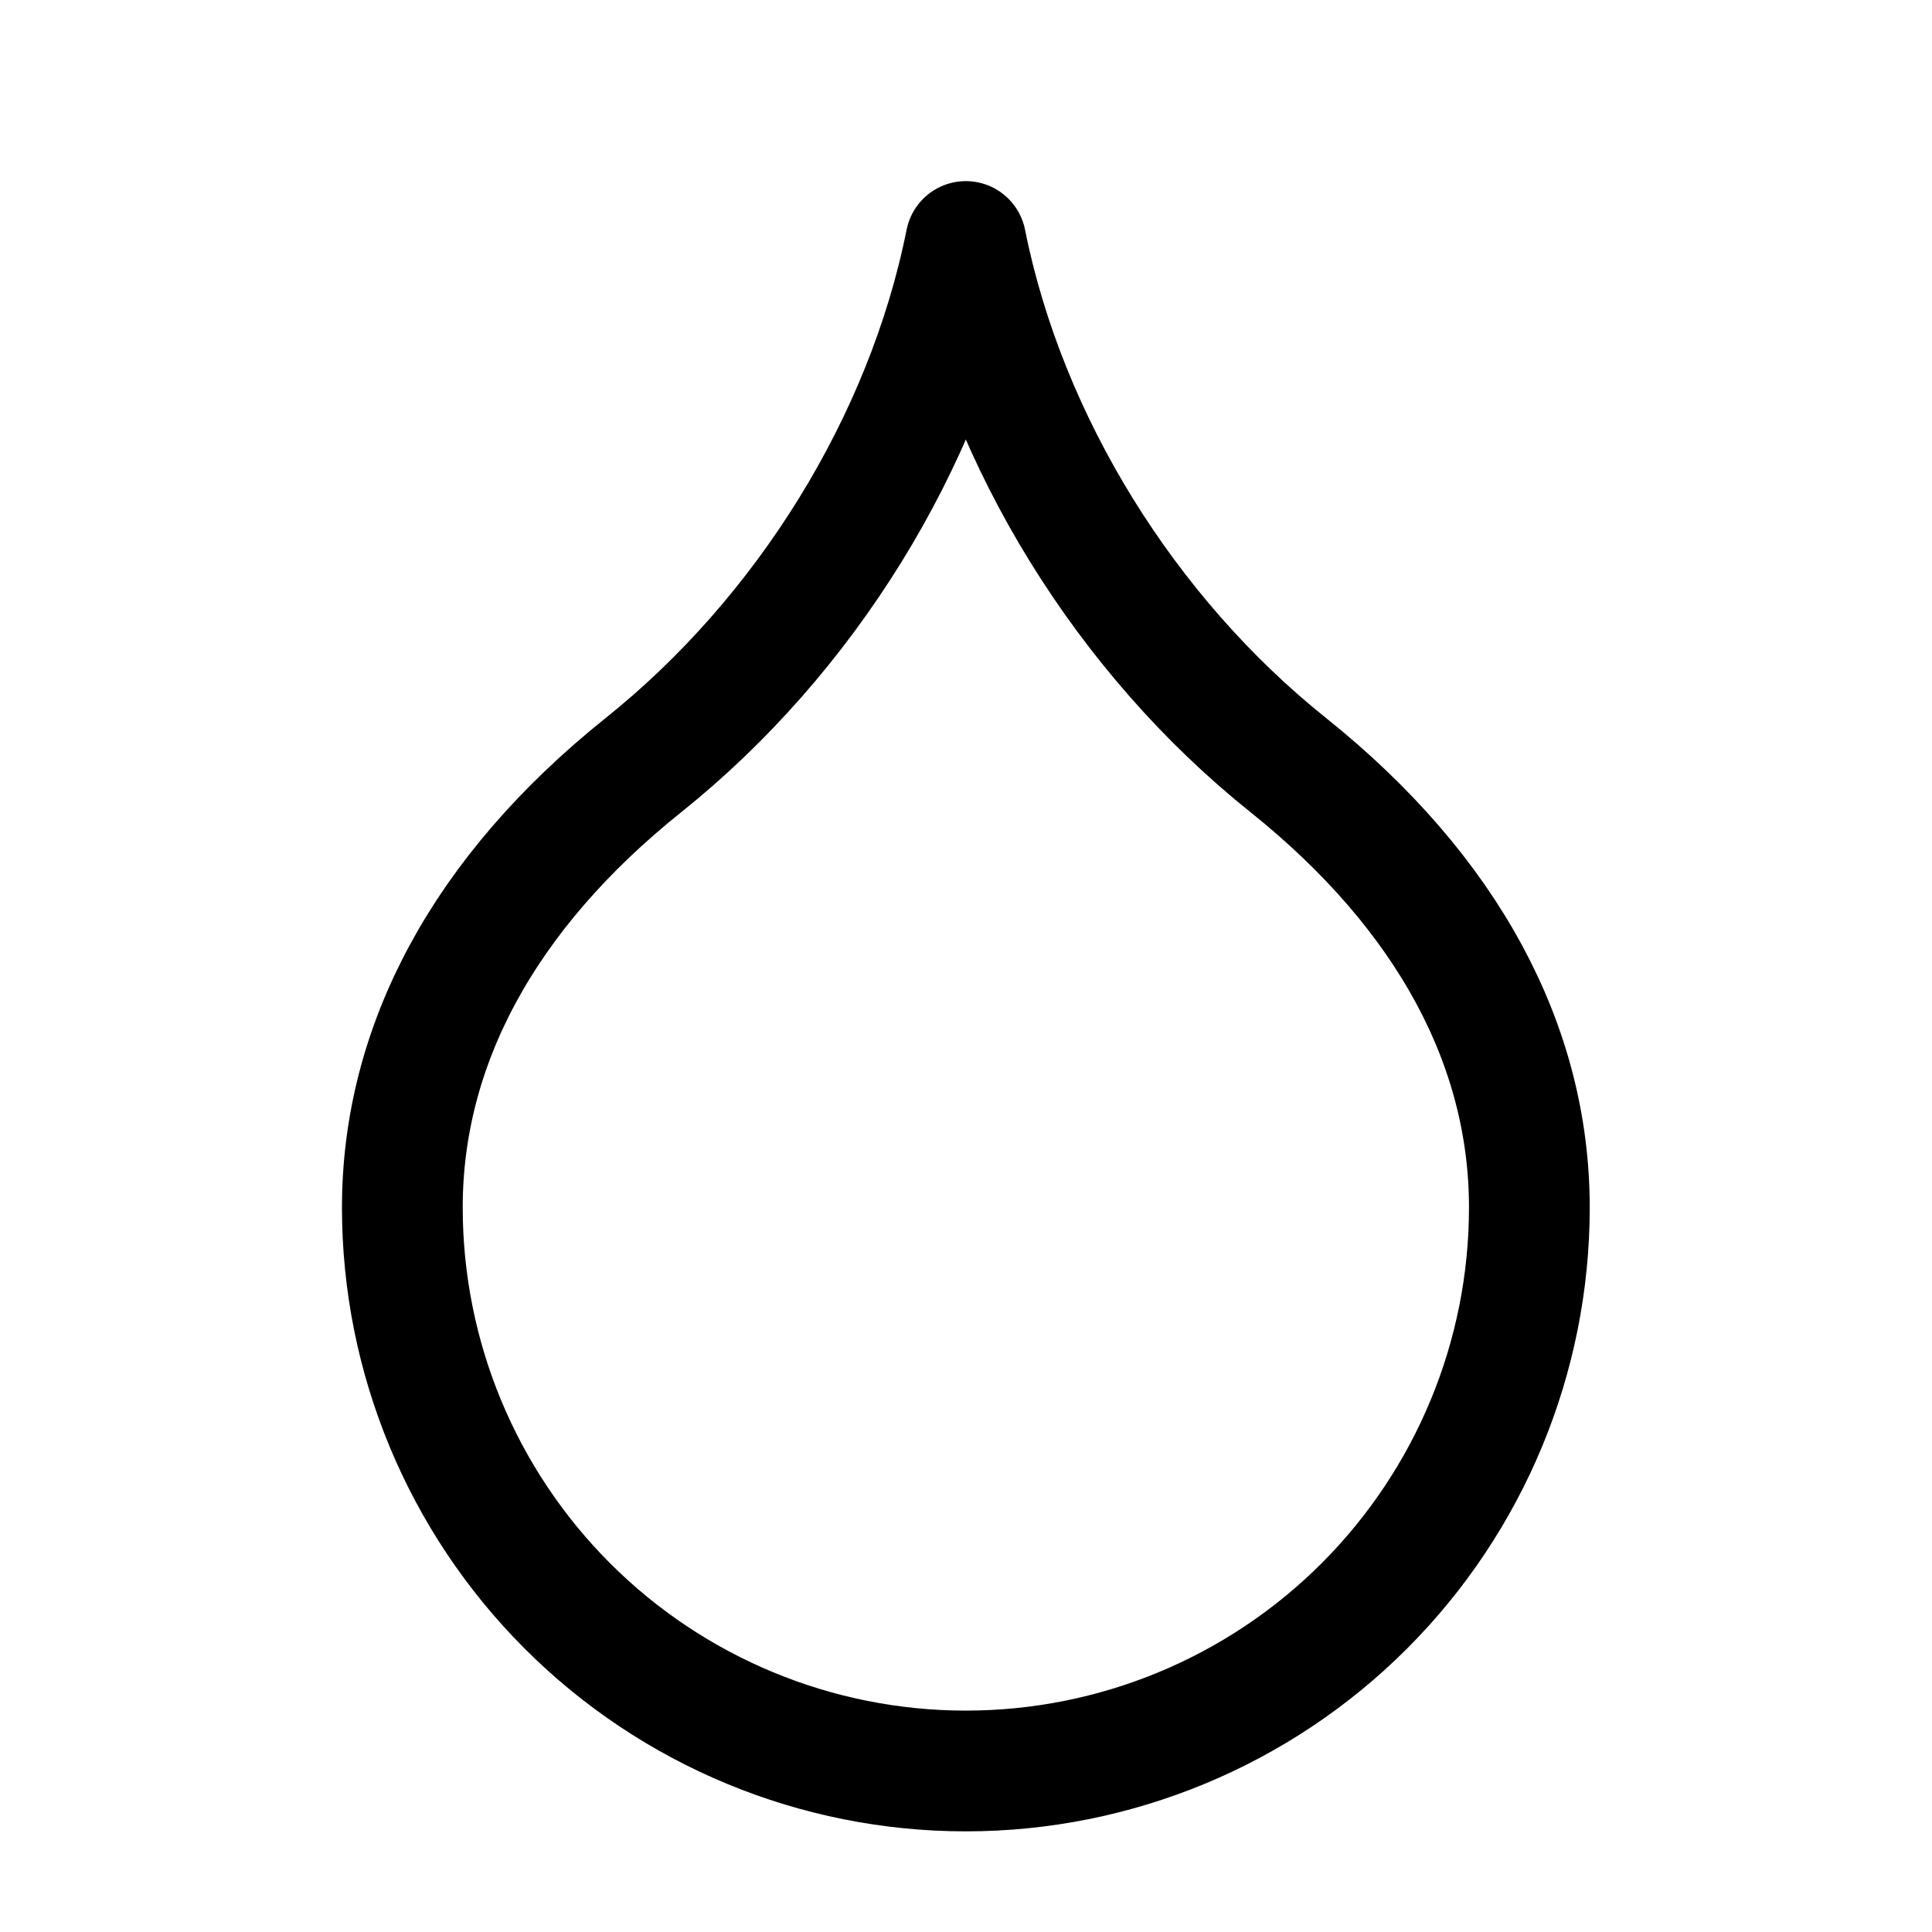 <svg width="32" height="32" viewBox="0 0 32 32" fill="none" xmlns="http://www.w3.org/2000/svg">
<path d="M15.997 29.333C18.473 29.333 20.847 28.35 22.597 26.6C24.347 24.849 25.331 22.475 25.331 20C25.331 17.333 23.997 14.8 21.331 12.667C18.664 10.533 16.664 7.333 15.997 4C15.331 7.333 13.331 10.533 10.664 12.667C7.997 14.8 6.664 17.333 6.664 20C6.664 22.475 7.647 24.849 9.398 26.6C11.148 28.35 13.522 29.333 15.997 29.333Z" stroke="black" stroke-width="2" stroke-linecap="round" stroke-linejoin="round"/>
</svg>
